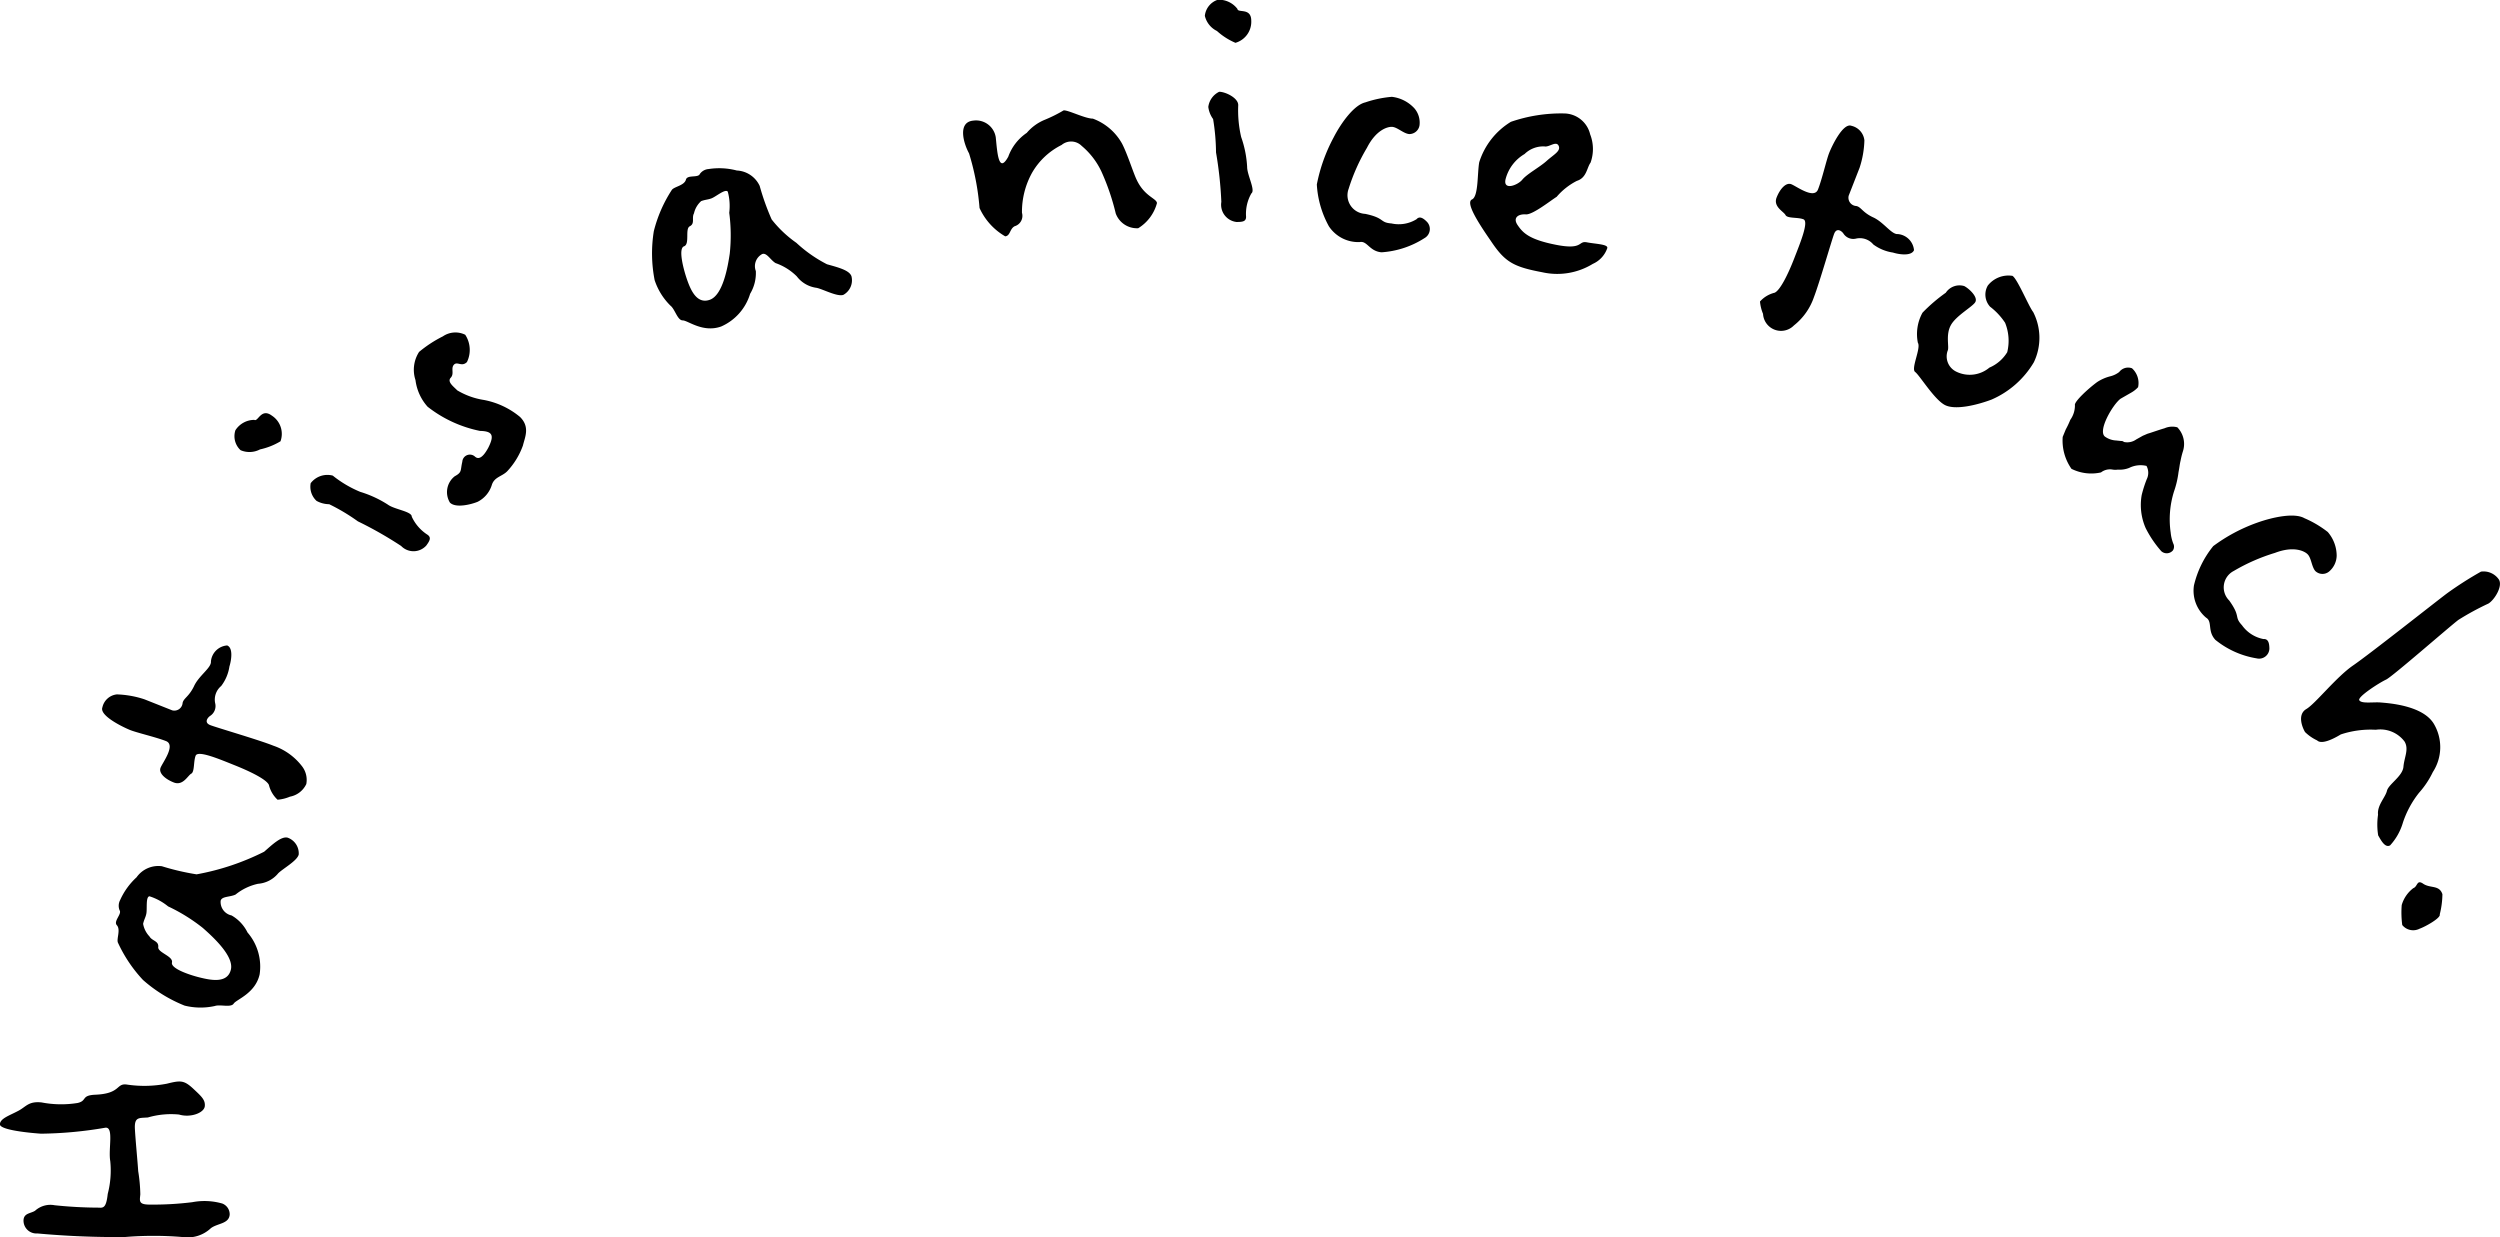<svg xmlns="http://www.w3.org/2000/svg" width="187.97" height="93.03" viewBox="0 0 187.97 93.03">
  <defs>
    <style>
      .cls-1 {
        fill-rule: evenodd;
      }
    </style>
  </defs>
  <path id="_3_c_txt1.svg" data-name="3_c_txt1.svg" class="cls-1" d="M4009.86,4747.89a8.841,8.841,0,0,1-2.98.07c-0.87-.14-0.44.68-2.41,0.76-1.08.05-.59,0.45-1.32,0.62a7.765,7.765,0,0,1-2.71-.04c-1.01-.11-1.17.34-1.79,0.65-0.64.34-1.31,0.55-1.35,0.98-0.03.39,1.72,0.62,3.09,0.72a30.237,30.237,0,0,0,4.84-.45c0.66-.08.21,1.59,0.37,2.51a7.014,7.014,0,0,1-.19,2.47c-0.11,1.01-.31,1.06-0.67,1.03a32.562,32.562,0,0,1-3.32-.18,1.708,1.708,0,0,0-1.47.41c-0.31.21-.83,0.17-0.87,0.69a0.967,0.967,0,0,0,1.04,1.02,65.807,65.807,0,0,0,6.58.27,25.95,25.95,0,0,1,4.32,0,2.555,2.555,0,0,0,2.14-.66c0.49-.38,1.37-0.32,1.42-1.03a0.87,0.87,0,0,0-.56-0.83,4.861,4.861,0,0,0-2.25-.1,23.789,23.789,0,0,1-3.22.18c-0.85,0-.73-0.29-0.69-0.77a11.983,11.983,0,0,0-.16-1.75c-0.03-.56-0.21-2.4-0.25-3.22-0.03-.86.32-0.76,0.98-0.81a6.205,6.205,0,0,1,2.34-.22c0.86,0.26,1.9-.12,1.94-0.64,0.04-.48-0.27-0.74-0.91-1.34C4011.13,4747.62,4010.86,4747.64,4009.86,4747.89Zm9.07-18.5c-0.48-.11-1.13.51-1.76,1.06a18.67,18.67,0,0,1-5.08,1.7,18.512,18.512,0,0,1-2.61-.61,2,2,0,0,0-1.9.83,5.229,5.229,0,0,0-1.24,1.72,0.911,0.911,0,0,0-.04.76c0.2,0.28-.49.83-0.2,1.13,0.29,0.33-.03,1,0.07,1.29a10.545,10.545,0,0,0,1.89,2.82,10.724,10.724,0,0,0,3.13,1.93,4.964,4.964,0,0,0,2.27.03c0.41-.14,1.21.14,1.42-0.18s1.62-.76,1.95-2.19a3.931,3.931,0,0,0-.91-3.16,2.988,2.988,0,0,0-1.2-1.28,1.037,1.037,0,0,1-.82-1.1c0.08-.35.7-0.27,1.12-0.47a4.065,4.065,0,0,1,1.69-.81,2.171,2.171,0,0,0,1.52-.79c0.35-.35,1.43-0.94,1.54-1.41A1.252,1.252,0,0,0,4018.93,4729.39Zm-10.38,4.41a4.256,4.256,0,0,1,1.4.76,13.271,13.271,0,0,1,2.61,1.62c0.77,0.68,2.35,2.12,2.11,3.13s-1.39.82-2.19,0.63c-0.76-.17-2.35-0.68-2.24-1.16s-1.1-.75-1.03-1.17c0.04-.46-0.47-0.45-0.66-0.79a1.832,1.832,0,0,1-.48-0.95c0.08-.35.18-0.46,0.24-0.75C4008.39,4734.77,4008.25,4733.83,4008.55,4733.8Zm5.84-18.86a1.324,1.324,0,0,0-1.22,1.2c0.05,0.48-.92,1.07-1.28,1.88-0.39.79-.77,0.88-0.85,1.24a0.624,0.624,0,0,1-.78.56l-2.09-.83a7.311,7.311,0,0,0-2.07-.37,1.244,1.244,0,0,0-1.09.97c-0.25.63,1.55,1.49,2.06,1.7s1.96,0.54,2.72.84-0.26,1.62-.41,2.01,0.33,0.84.99,1.1c0.7,0.28,1.06-.52,1.32-0.66s0.16-.92.33-1.35,1.79,0.26,2.94.72,2.39,1.06,2.57,1.48a2.207,2.207,0,0,0,.65,1.11,3.049,3.049,0,0,0,.93-0.23,1.7,1.7,0,0,0,1.23-.95,1.674,1.674,0,0,0-.34-1.36,4.568,4.568,0,0,0-2.13-1.52c-1.06-.43-4.3-1.37-4.75-1.55-0.49-.19-0.2-0.57,0-0.7a0.879,0.879,0,0,0,.37-0.94,1.329,1.329,0,0,1,.45-1.3,3.184,3.184,0,0,0,.62-1.47C4014.69,4716.11,4014.87,4715.13,4014.39,4714.94Zm3.36-17.28c-0.81-.6-1.04.49-1.32,0.32a1.692,1.692,0,0,0-1.42.78,1.429,1.429,0,0,0,.39,1.5,1.7,1.7,0,0,0,1.46-.06,5.061,5.061,0,0,0,1.54-.61A1.634,1.634,0,0,0,4017.75,4697.66Zm10.52,7.6c0.01-.4-1.3-0.54-1.8-0.91a8.273,8.273,0,0,0-2.08-.96,8.428,8.428,0,0,1-2.06-1.22,1.577,1.577,0,0,0-1.66.57,1.45,1.45,0,0,0,.44,1.33,1.983,1.983,0,0,0,.95.25,14.671,14.671,0,0,1,2.16,1.29,29,29,0,0,1,3.25,1.85,1.293,1.293,0,0,0,1.89-.03c0.27-.37.39-0.6,0.1-0.81A3.215,3.215,0,0,1,4028.27,4705.26Zm4.02-13.68a1.663,1.663,0,0,0-1.68.12,9.259,9.259,0,0,0-1.79,1.17,2.483,2.483,0,0,0-.27,2.12,3.686,3.686,0,0,0,.91,2,9.4,9.4,0,0,0,3.94,1.82c0.94,0.02,1.1.32,0.62,1.27-0.5.92-.82,0.83-1.01,0.65a0.569,0.569,0,0,0-.94.4c-0.16.67,0,.78-0.57,1.09a1.514,1.514,0,0,0-.36,1.98c0.44,0.44,1.62.13,2.08-.06a2.112,2.112,0,0,0,1.07-1.27c0.19-.6.76-0.63,1.15-1.02a5.558,5.558,0,0,0,1.19-1.95c0.14-.6.55-1.38-0.22-2.14a5.977,5.977,0,0,0-2.73-1.28,5.545,5.545,0,0,1-1.99-.72c-0.27-.28-0.78-0.64-0.49-0.95s-0.02-.71.25-0.99c0.26-.25.58,0.2,0.97-0.19A2.081,2.081,0,0,0,4032.29,4691.58Zm29.04-4.4c-0.16-.46-1.03-0.67-1.84-0.9a10.167,10.167,0,0,1-2.3-1.61,8.664,8.664,0,0,1-1.86-1.76,18.248,18.248,0,0,1-.9-2.52,2,2,0,0,0-1.72-1.16,5.2,5.2,0,0,0-2.12-.11,0.885,0.885,0,0,0-.66.37c-0.13.32-.96,0.03-1.05,0.44-0.13.43-.86,0.51-1.05,0.75a10.208,10.208,0,0,0-1.36,3.11,10.454,10.454,0,0,0,.06,3.68,4.78,4.78,0,0,0,1.2,1.93c0.33,0.26.52,1.1,0.91,1.1s1.51,0.95,2.89.46a3.919,3.919,0,0,0,2.18-2.46,3.022,3.022,0,0,0,.43-1.71,1.031,1.031,0,0,1,.48-1.28c0.34-.12.61,0.44,1,0.68a4.228,4.228,0,0,1,1.6,1,2.219,2.219,0,0,0,1.48.86c0.49,0.1,1.56.69,2.02,0.53A1.251,1.251,0,0,0,4061.33,4687.18Zm-9.3-6.36a4.119,4.119,0,0,1,.11,1.59,13,13,0,0,1,.04,3.06c-0.15,1.03-.52,3.13-1.5,3.48s-1.44-.74-1.71-1.51c-0.26-.74-0.69-2.35-0.23-2.51s0.05-1.33.44-1.51c0.4-.21.12-0.63,0.31-0.97a1.742,1.742,0,0,1,.54-0.92c0.34-.12.48-0.1,0.76-0.2,0.34-.12,1.05-0.75,1.24-0.51h0Zm32.27,0.86c-0.03-.36-0.93-0.49-1.52-1.74-0.25-.5-0.7-1.96-1.11-2.74a4.164,4.164,0,0,0-2.19-1.87c-0.59,0-1.87-.66-2.2-0.62a10.638,10.638,0,0,1-1.4.7,3.534,3.534,0,0,0-1.37.99,3.658,3.658,0,0,0-1.39,1.79c-0.74,1.35-.83-0.38-0.94-1.45a1.5,1.5,0,0,0-1.7-1.26c-1.2.12-.71,1.74-0.31,2.46a18.986,18.986,0,0,1,.79,4.11,4.7,4.7,0,0,0,1.93,2.13c0.39-.04.33-0.56,0.71-0.76a0.814,0.814,0,0,0,.55-1.01,6.045,6.045,0,0,1,.77-3.03,5.268,5.268,0,0,1,2.21-2.07,1.118,1.118,0,0,1,1.51.07,5.631,5.631,0,0,1,1.48,1.92,17.386,17.386,0,0,1,1.08,3.16,1.7,1.7,0,0,0,1.69,1.11A3.181,3.181,0,0,0,4084.3,4681.68Zm7.09-13.71c0-1.01-1.01-.56-1.04-0.89a1.762,1.762,0,0,0-1.47-.69,1.425,1.425,0,0,0-.98,1.21,1.7,1.7,0,0,0,.91,1.14,4.947,4.947,0,0,0,1.39.89A1.648,1.648,0,0,0,4091.39,4667.97Zm0.01,12.98c0.32-.23-0.32-1.37-0.32-1.99a8.026,8.026,0,0,0-.45-2.25,8.915,8.915,0,0,1-.22-2.39c0.01-.55-0.97-1.01-1.43-1.01a1.471,1.471,0,0,0-.82,1.14,1.945,1.945,0,0,0,.36.91,16.033,16.033,0,0,1,.22,2.51,29.058,29.058,0,0,1,.4,3.72,1.306,1.306,0,0,0,1.14,1.51c0.45,0,.72-0.03.72-0.39A3.084,3.084,0,0,1,4091.4,4680.95Zm13.19,2.13c-0.21-.21-0.52-0.47-0.77-0.19a2.542,2.542,0,0,1-1.89.32c-0.91-.07-0.46-0.4-1.97-0.72a1.4,1.4,0,0,1-1.25-1.88,14.382,14.382,0,0,1,1.38-3.09c0.68-1.34,1.55-1.6,1.91-1.57,0.39,0.04.84,0.5,1.26,0.54a0.775,0.775,0,0,0,.78-0.65,1.65,1.65,0,0,0-.38-1.28,2.731,2.731,0,0,0-1.7-.87,8.335,8.335,0,0,0-2,.42c-0.83.19-1.8,1.51-2.38,2.64a12.529,12.529,0,0,0-1.26,3.53,7.34,7.34,0,0,0,.91,3.15,2.647,2.647,0,0,0,2.32,1.18c0.56-.11.72,0.69,1.63,0.77a6.777,6.777,0,0,0,3.24-1.07A0.781,0.781,0,0,0,4104.59,4683.08Zm13.57,1.98c0.06-.29-0.87-0.3-1.54-0.43s-0.25.59-2.3,0.19-2.51-.91-2.9-1.48,0.06-.85.62-0.81c0.52,0.03,1.86-1.04,2.31-1.32a4.953,4.953,0,0,1,1.52-1.2c0.74-.23.75-0.99,1.03-1.37a3.023,3.023,0,0,0-.03-2.13,2.035,2.035,0,0,0-1.96-1.57,11.6,11.6,0,0,0-4,.63,5.486,5.486,0,0,0-2.38,3.04c-0.15.83-.05,2.54-0.53,2.79-0.5.2,0.31,1.55,1.4,3.12,1.06,1.59,1.69,1.95,3.87,2.36a5.116,5.116,0,0,0,3.8-.63A2,2,0,0,0,4118.16,4685.06Zm-3.65-7.67c0.16,0.39-.39.65-0.91,1.12s-1.48.98-1.83,1.41-1.49.85-1.25-.07a3.08,3.08,0,0,1,1.42-1.86,2.006,2.006,0,0,1,1.5-.57C4113.8,4677.49,4114.33,4676.96,4114.51,4677.39Zm26.71,7.83a1.333,1.333,0,0,0-1.21-1.21c-0.48.05-1.08-.92-1.89-1.27-0.79-.38-0.88-0.77-1.24-0.84a0.625,0.625,0,0,1-.57-0.78l0.82-2.1a7.189,7.189,0,0,0,.36-2.06,1.26,1.26,0,0,0-.97-1.09c-0.64-.25-1.49,1.55-1.69,2.07s-0.53,1.97-.83,2.72-1.62-.25-2.01-0.4-0.84.34-1.1,1c-0.27.7,0.53,1.05,0.67,1.32s0.93,0.15,1.35.32-0.25,1.79-.7,2.95-1.05,2.39-1.47,2.57a2.154,2.154,0,0,0-1.1.66,3.19,3.19,0,0,0,.23.93,1.354,1.354,0,0,0,2.32.87,4.624,4.624,0,0,0,1.51-2.14c0.41-1.06,1.34-4.3,1.52-4.76,0.19-.48.57-0.2,0.7,0a0.879,0.879,0,0,0,.94.37,1.317,1.317,0,0,1,1.3.44,3.29,3.29,0,0,0,1.48.61C4140.04,4685.53,4141.02,4685.7,4141.22,4685.22Zm9.01,8.43a4.245,4.245,0,0,0-.05-3.78c-0.33-.41-1.19-2.51-1.56-2.72a1.972,1.972,0,0,0-1.85.73,1.352,1.352,0,0,0,.17,1.59,4.938,4.938,0,0,1,1.13,1.21,3.617,3.617,0,0,1,.16,2.21,2.891,2.891,0,0,1-1.34,1.16,2.3,2.3,0,0,1-2.48.31,1.274,1.274,0,0,1-.66-1.58c0.14-.26-0.17-1.18.24-1.92,0.39-.72,1.66-1.4,1.84-1.74,0.21-.37-0.45-1-0.83-1.2a1.235,1.235,0,0,0-1.39.5,12.388,12.388,0,0,0-1.75,1.5,3.324,3.324,0,0,0-.35,2.26c0.26,0.4-.55,1.96-0.2,2.2,0.34,0.26,1.41,2.03,2.21,2.47s2.54-.02,3.54-0.4A6.872,6.872,0,0,0,4150.23,4693.65Zm10.46,14.14a0.521,0.521,0,0,0,.02-0.52,3.09,3.09,0,0,1-.19-0.81,6.984,6.984,0,0,1,.25-3.1,7,7,0,0,0,.34-1.46c0.06-.29.09-0.6,0.15-0.84a6.277,6.277,0,0,1,.18-0.72,1.792,1.792,0,0,0-.42-1.8,1.441,1.441,0,0,0-.96.07c-0.48.14-.94,0.31-1.21,0.39-0.09.02-.24,0.1-0.42,0.17l-0.5.28a1.159,1.159,0,0,1-.93.19,0.235,0.235,0,0,0-.19-0.07l-0.38-.04a1.572,1.572,0,0,1-.85-0.29c-0.57-.44.59-2.42,1.17-2.85l0.82-.47a2.059,2.059,0,0,0,.5-0.4,1.5,1.5,0,0,0-.46-1.42,0.839,0.839,0,0,0-.96.28,1.8,1.8,0,0,1-.7.33,3.3,3.3,0,0,0-.95.42c-0.66.48-1.76,1.49-1.68,1.75a1.868,1.868,0,0,1-.35,1.1,6.737,6.737,0,0,1-.34.72l-0.23.56a3.7,3.7,0,0,0,.66,2.4,3.324,3.324,0,0,0,2.22.27,1.1,1.1,0,0,1,.83-0.22,1.306,1.306,0,0,0,.44.01,1.92,1.92,0,0,0,.85-0.13,1.929,1.929,0,0,1,1.3-.15,1.084,1.084,0,0,1,.02,1,9.04,9.04,0,0,0-.38,1.19,4.32,4.32,0,0,0,.3,2.49,8.188,8.188,0,0,0,1.17,1.73A0.609,0.609,0,0,0,4160.69,4707.79Zm7.25,7.33c-0.01-.3-0.06-0.69-0.44-0.66a2.574,2.574,0,0,1-1.62-1.04c-0.62-.67-0.06-0.6-0.96-1.86a1.387,1.387,0,0,1,.34-2.22,14.22,14.22,0,0,1,3.1-1.36c1.41-.54,2.23-0.14,2.47.12,0.27,0.29.29,0.94,0.57,1.25a0.778,0.778,0,0,0,1.02.04,1.6,1.6,0,0,0,.58-1.2,2.745,2.745,0,0,0-.67-1.78,7.858,7.858,0,0,0-1.76-1.04c-0.74-.42-2.35-0.09-3.55.34a12.667,12.667,0,0,0-3.3,1.76,7.354,7.354,0,0,0-1.45,2.95,2.647,2.647,0,0,0,.91,2.43c0.5,0.3.08,1,.7,1.67a6.6,6.6,0,0,0,3.1,1.39A0.775,0.775,0,0,0,4167.94,4715.12Zm9.08,14.85a4.328,4.328,0,0,0,.96-1.71,7.306,7.306,0,0,1,1.21-2.24,6.608,6.608,0,0,0,1.04-1.56,3.435,3.435,0,0,0,.08-3.62c-0.83-1.4-3.43-1.56-3.99-1.61s-1.46.11-1.62-.17c-0.15-.25,1.49-1.31,2.03-1.56,0.52-.27,4.71-3.94,5.42-4.48a20.323,20.323,0,0,1,2.26-1.23c0.45-.27,1.09-1.3.79-1.8a1.39,1.39,0,0,0-1.35-.6,27.06,27.06,0,0,0-2.55,1.63c-0.97.73-5.82,4.57-7.06,5.42-1.27.87-2.84,2.88-3.52,3.28s-0.33,1.34-.1,1.73a3.263,3.263,0,0,0,.91.63c0.34,0.33,1.22-.11,1.78-0.45a7.109,7.109,0,0,1,2.63-.35,2.283,2.283,0,0,1,2.16.88c0.35,0.58-.02,1.18-0.08,1.9s-1.12,1.31-1.24,1.81-0.75,1.09-.67,1.8a5.1,5.1,0,0,0,.01,1.55C4176.3,4729.53,4176.63,4730.2,4177.02,4729.97Zm2.21,6.27c0.43-.15,1.62-0.81,1.52-1.08a6.443,6.443,0,0,0,.2-1.52c-0.24-.71-0.9-0.42-1.44-0.78-0.5-.35-0.41.21-0.75,0.33a2.45,2.45,0,0,0-.87,1.27,7.22,7.22,0,0,0,.04,1.5A1.054,1.054,0,0,0,4179.23,4736.24Z" transform="translate(-3997.31 -4666.41)"/>
</svg>
